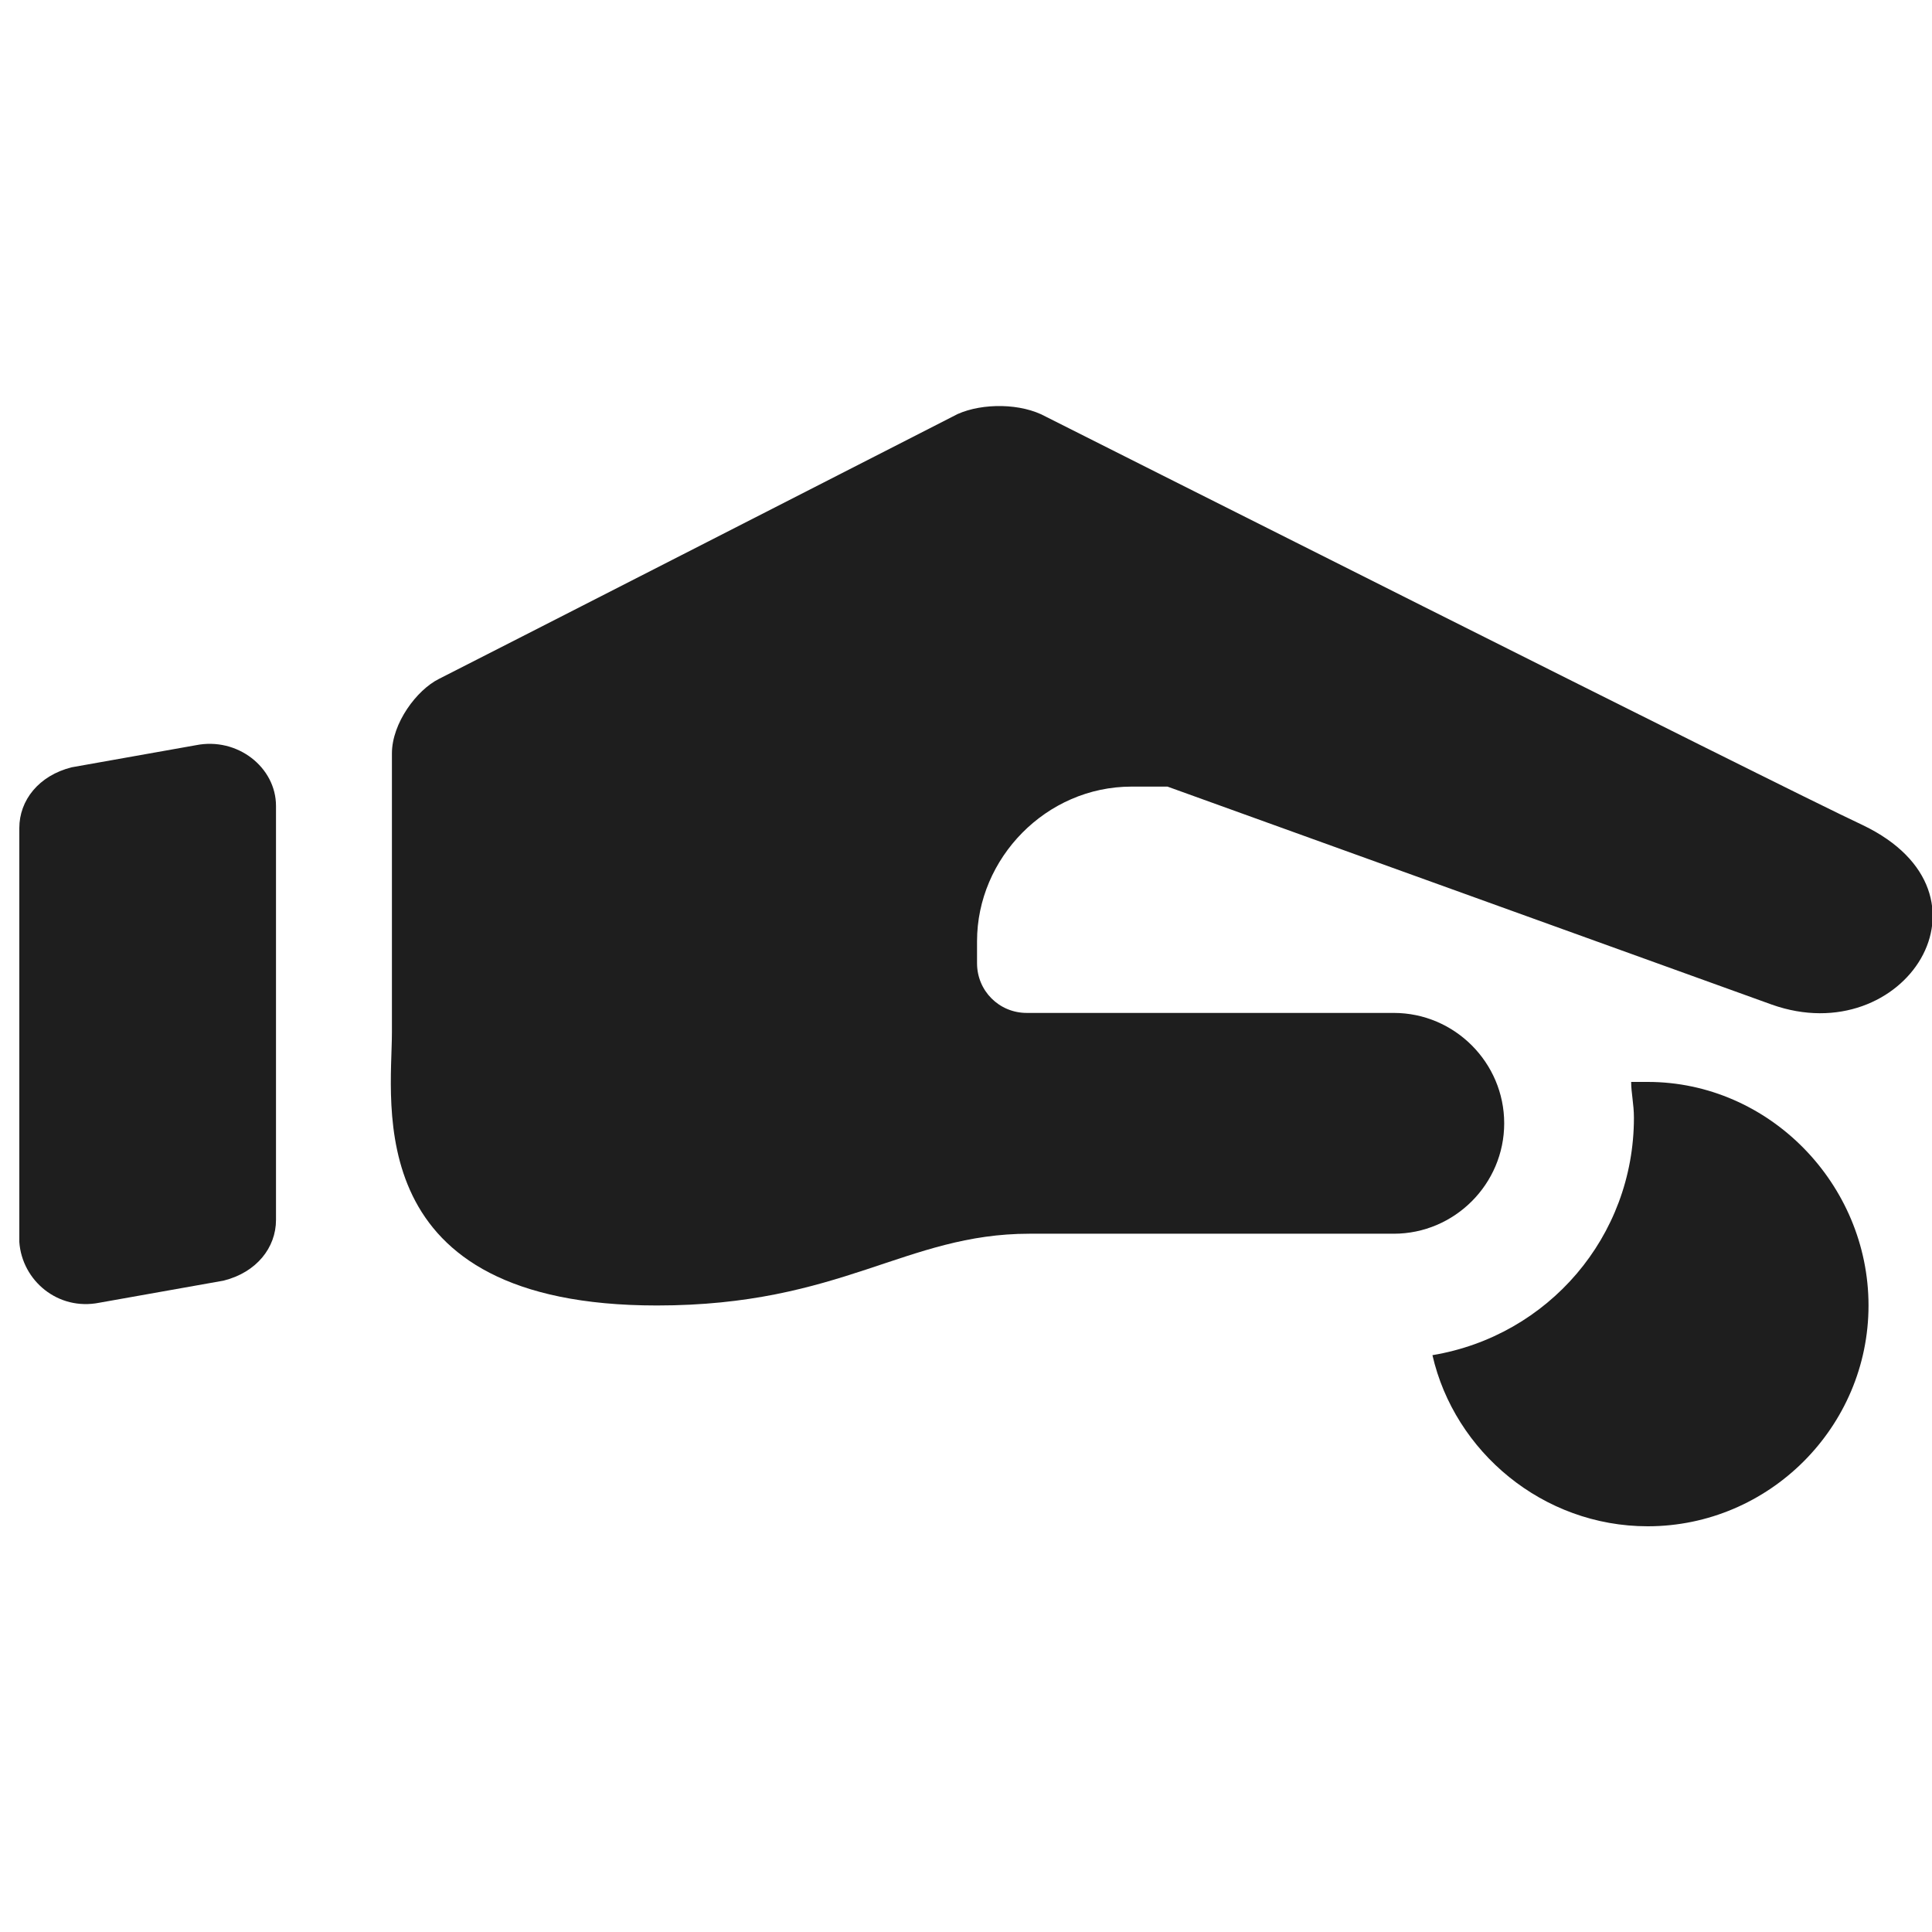 <?xml version="1.0" encoding="utf-8"?>
<!-- Generator: Adobe Illustrator 25.0.0, SVG Export Plug-In . SVG Version: 6.00 Build 0)  -->
<svg version="1.1" id="Laag_1" xmlns="http://www.w3.org/2000/svg" xmlns:xlink="http://www.w3.org/1999/xlink" x="0px" y="0px"
	 viewBox="0 0 70 70" style="enable-background:new 0 0 70 70;" xml:space="preserve">
<style type="text/css">
	.st0{fill:#1E1E1E;}
</style>
<g>
	<path class="st0" d="M67.5,29.9c-3-1.4-29.6-14.8-29.6-14.8c-0.9-0.5-2.3-0.5-3.2-0.1c0,0-18,9.2-18.8,9.6
		c-0.8,0.4-1.7,1.6-1.7,2.7c0,1.6,0,7.9,0,10.1c0,2.6-1.2,9.9,9.6,9.9c6.7,0,9-2.6,13.5-2.6c4.4,0,13.1,0,13.2,0l0,0
		c2.2,0,4-1.8,4-4s-1.8-4-4-4H37.2c-1,0-1.8-0.8-1.8-1.8v-0.8c0-3,2.5-5.6,5.6-5.6h1.3l21.9,7.9C69,38.1,72.7,32.4,67.5,29.9z"/>
	<path class="st0" d="M59.7,39.2c-0.3,0-0.4,0-0.6,0l0,0c0,0.4,0.1,0.8,0.1,1.3c0,4.3-3.1,7.9-7.3,8.6c0.8,3.5,4,6.2,7.8,6.2
		c4.4,0,8-3.6,8-8S64.1,39.2,59.7,39.2z"/>
</g>
<path class="st0" d="M3.6,47.2l4.5-0.8c1.2-0.3,1.9-1.2,1.9-2.2v-15c0-1.4-1.4-2.5-2.9-2.2l-4.5,0.8C1.4,28.1,0.7,29,0.7,30v15
	C0.8,46.4,2.1,47.5,3.6,47.2z"/>
</svg>
